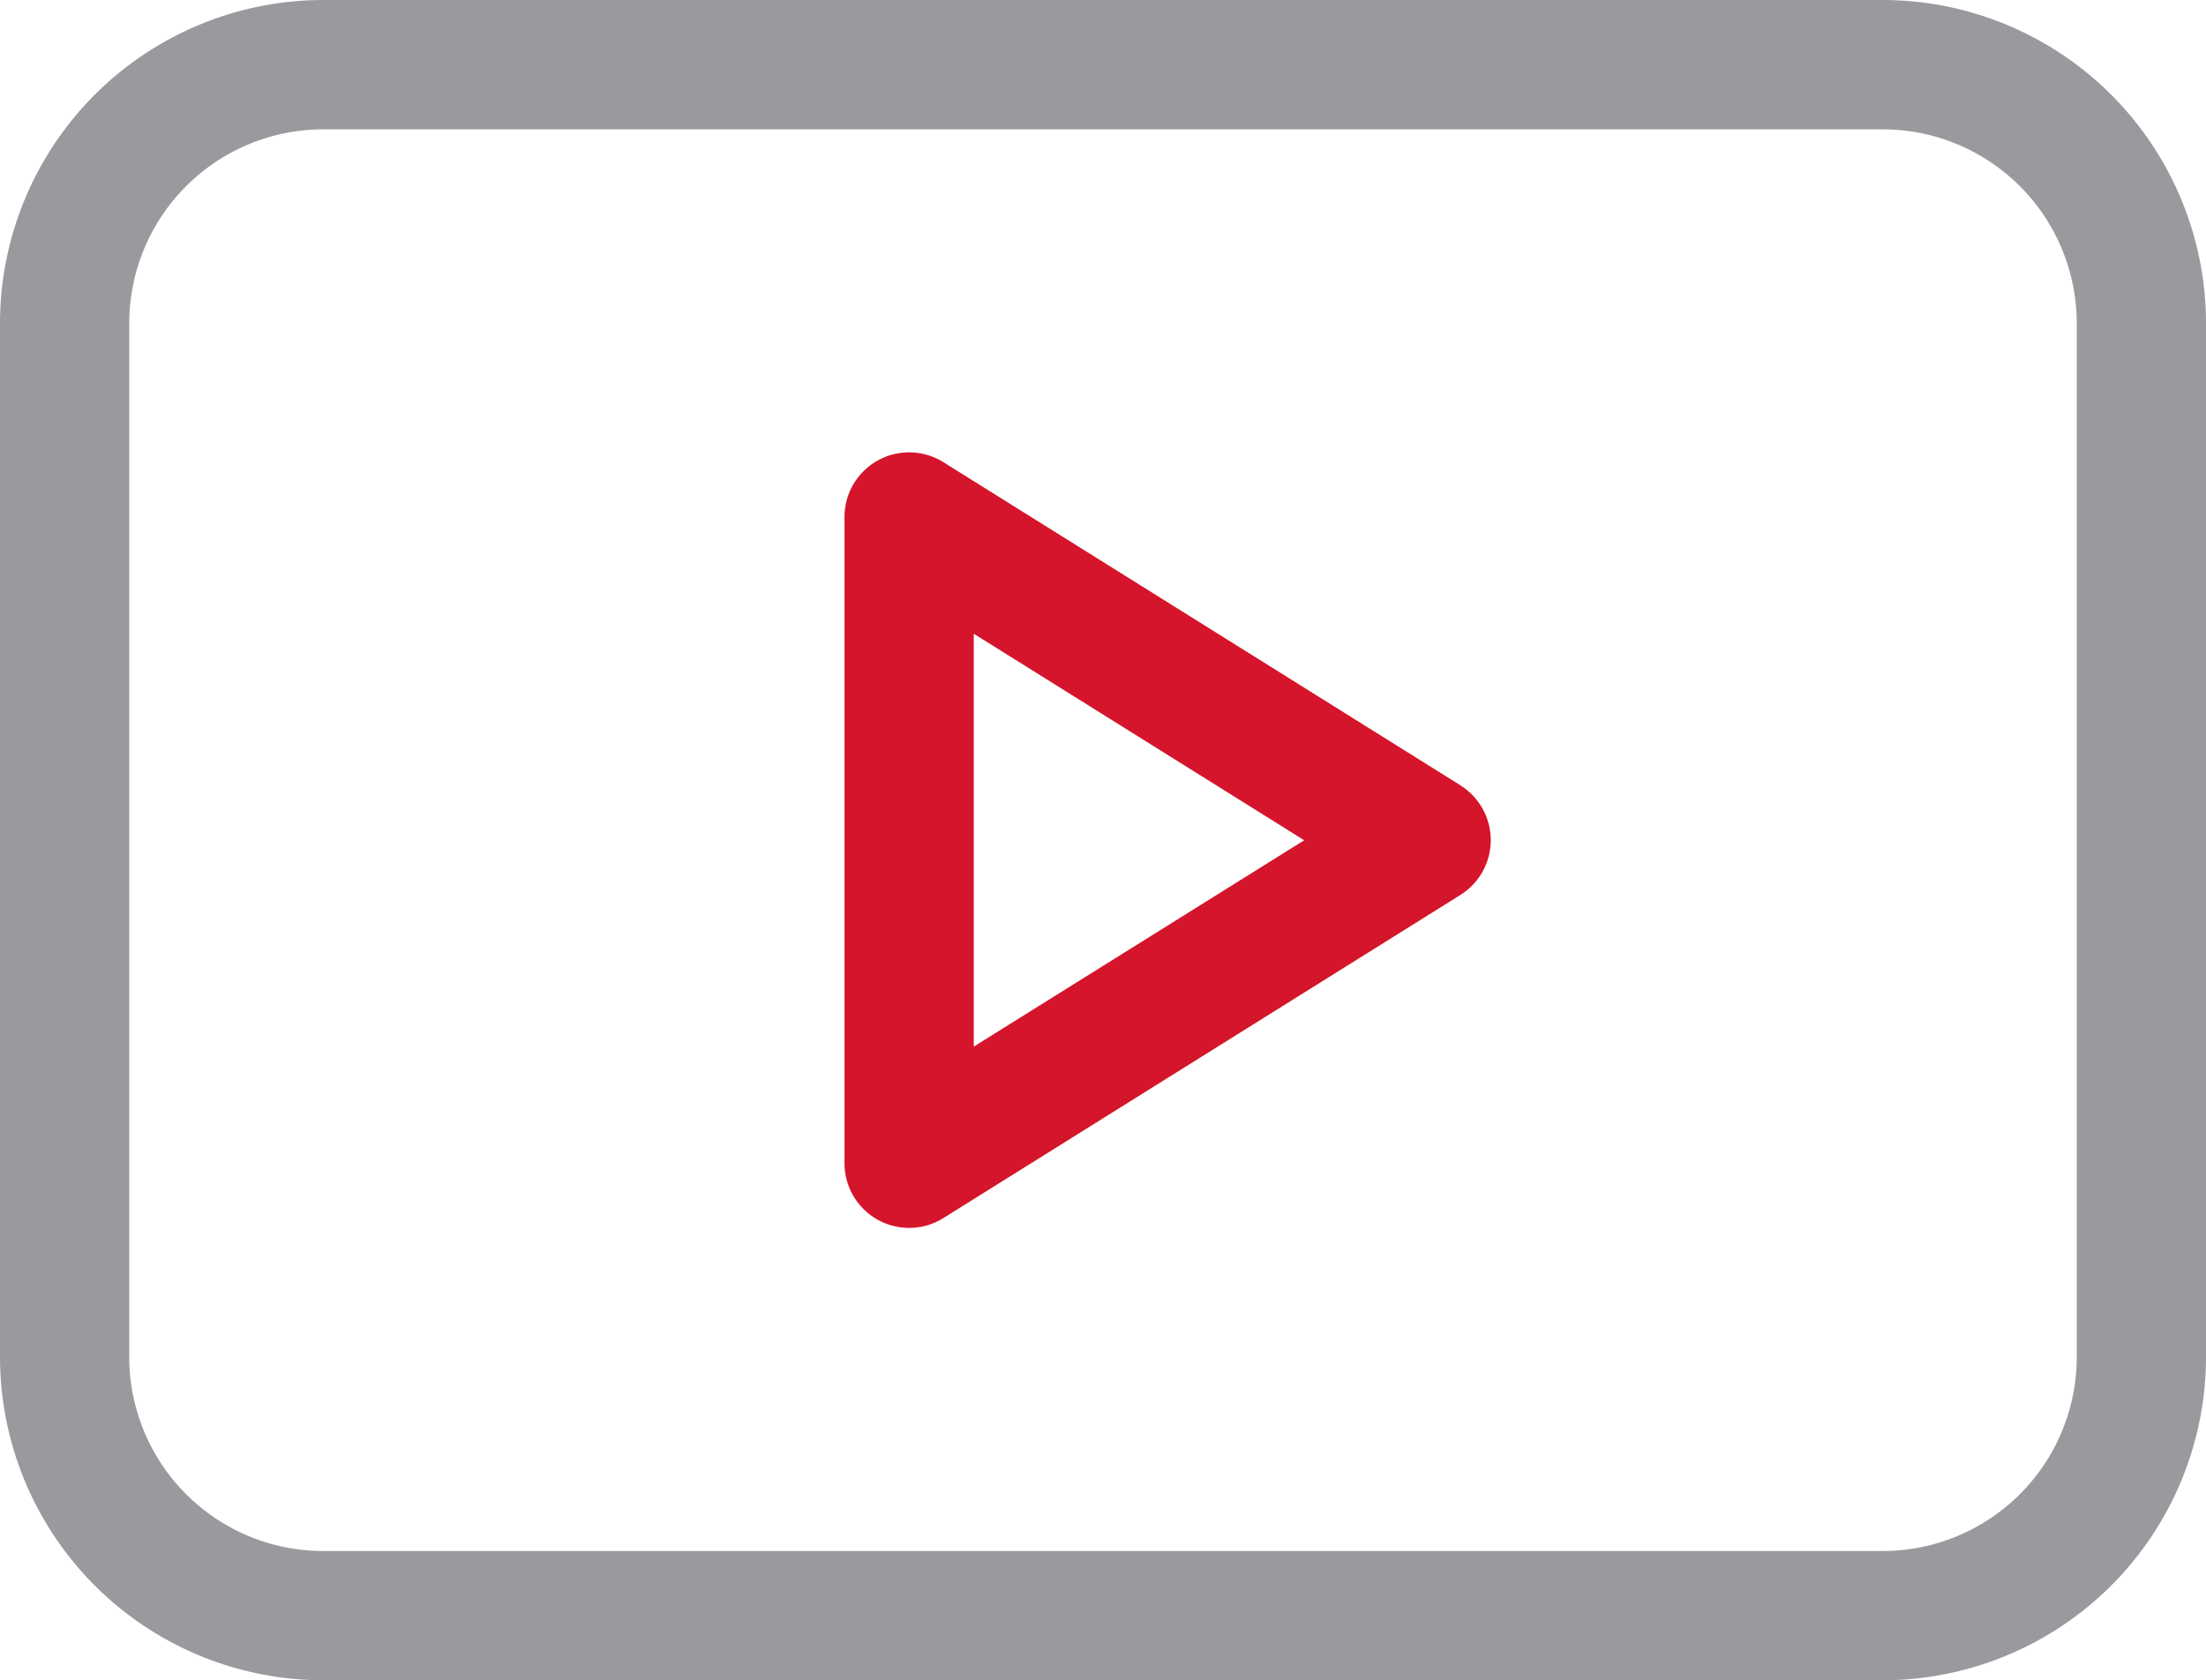 <svg xmlns="http://www.w3.org/2000/svg" width="81.5" height="62.08" viewBox="0 0 81.5 62.08">
  <g id="youtube_3_" data-name="youtube (3)" transform="translate(0 -61)">
    <path id="Path_18" data-name="Path 18" d="M218.754,178.3l-19.1-11.938A2.388,2.388,0,0,0,196,168.388v23.877a2.388,2.388,0,0,0,3.653,2.025l19.1-11.938a2.388,2.388,0,0,0,0-4.05Zm-17.979,9.655V172.7l12.209,7.631Z" transform="translate(-164.8 -88.286)" fill="#d5152b"/>
    <path id="Path_19" data-name="Path 19" d="M69.562,61H11.938A11.952,11.952,0,0,0,0,72.938v38.2A11.952,11.952,0,0,0,11.938,123.08H69.562A11.952,11.952,0,0,0,81.5,111.142v-38.2A11.952,11.952,0,0,0,69.562,61Zm7.163,50.142a7.171,7.171,0,0,1-7.163,7.163H11.938a7.171,7.171,0,0,1-7.163-7.163v-38.2a7.171,7.171,0,0,1,7.163-7.163H69.562a7.171,7.171,0,0,1,7.163,7.163Z" fill="#9a9a9e"/>
  </g>
</svg>

